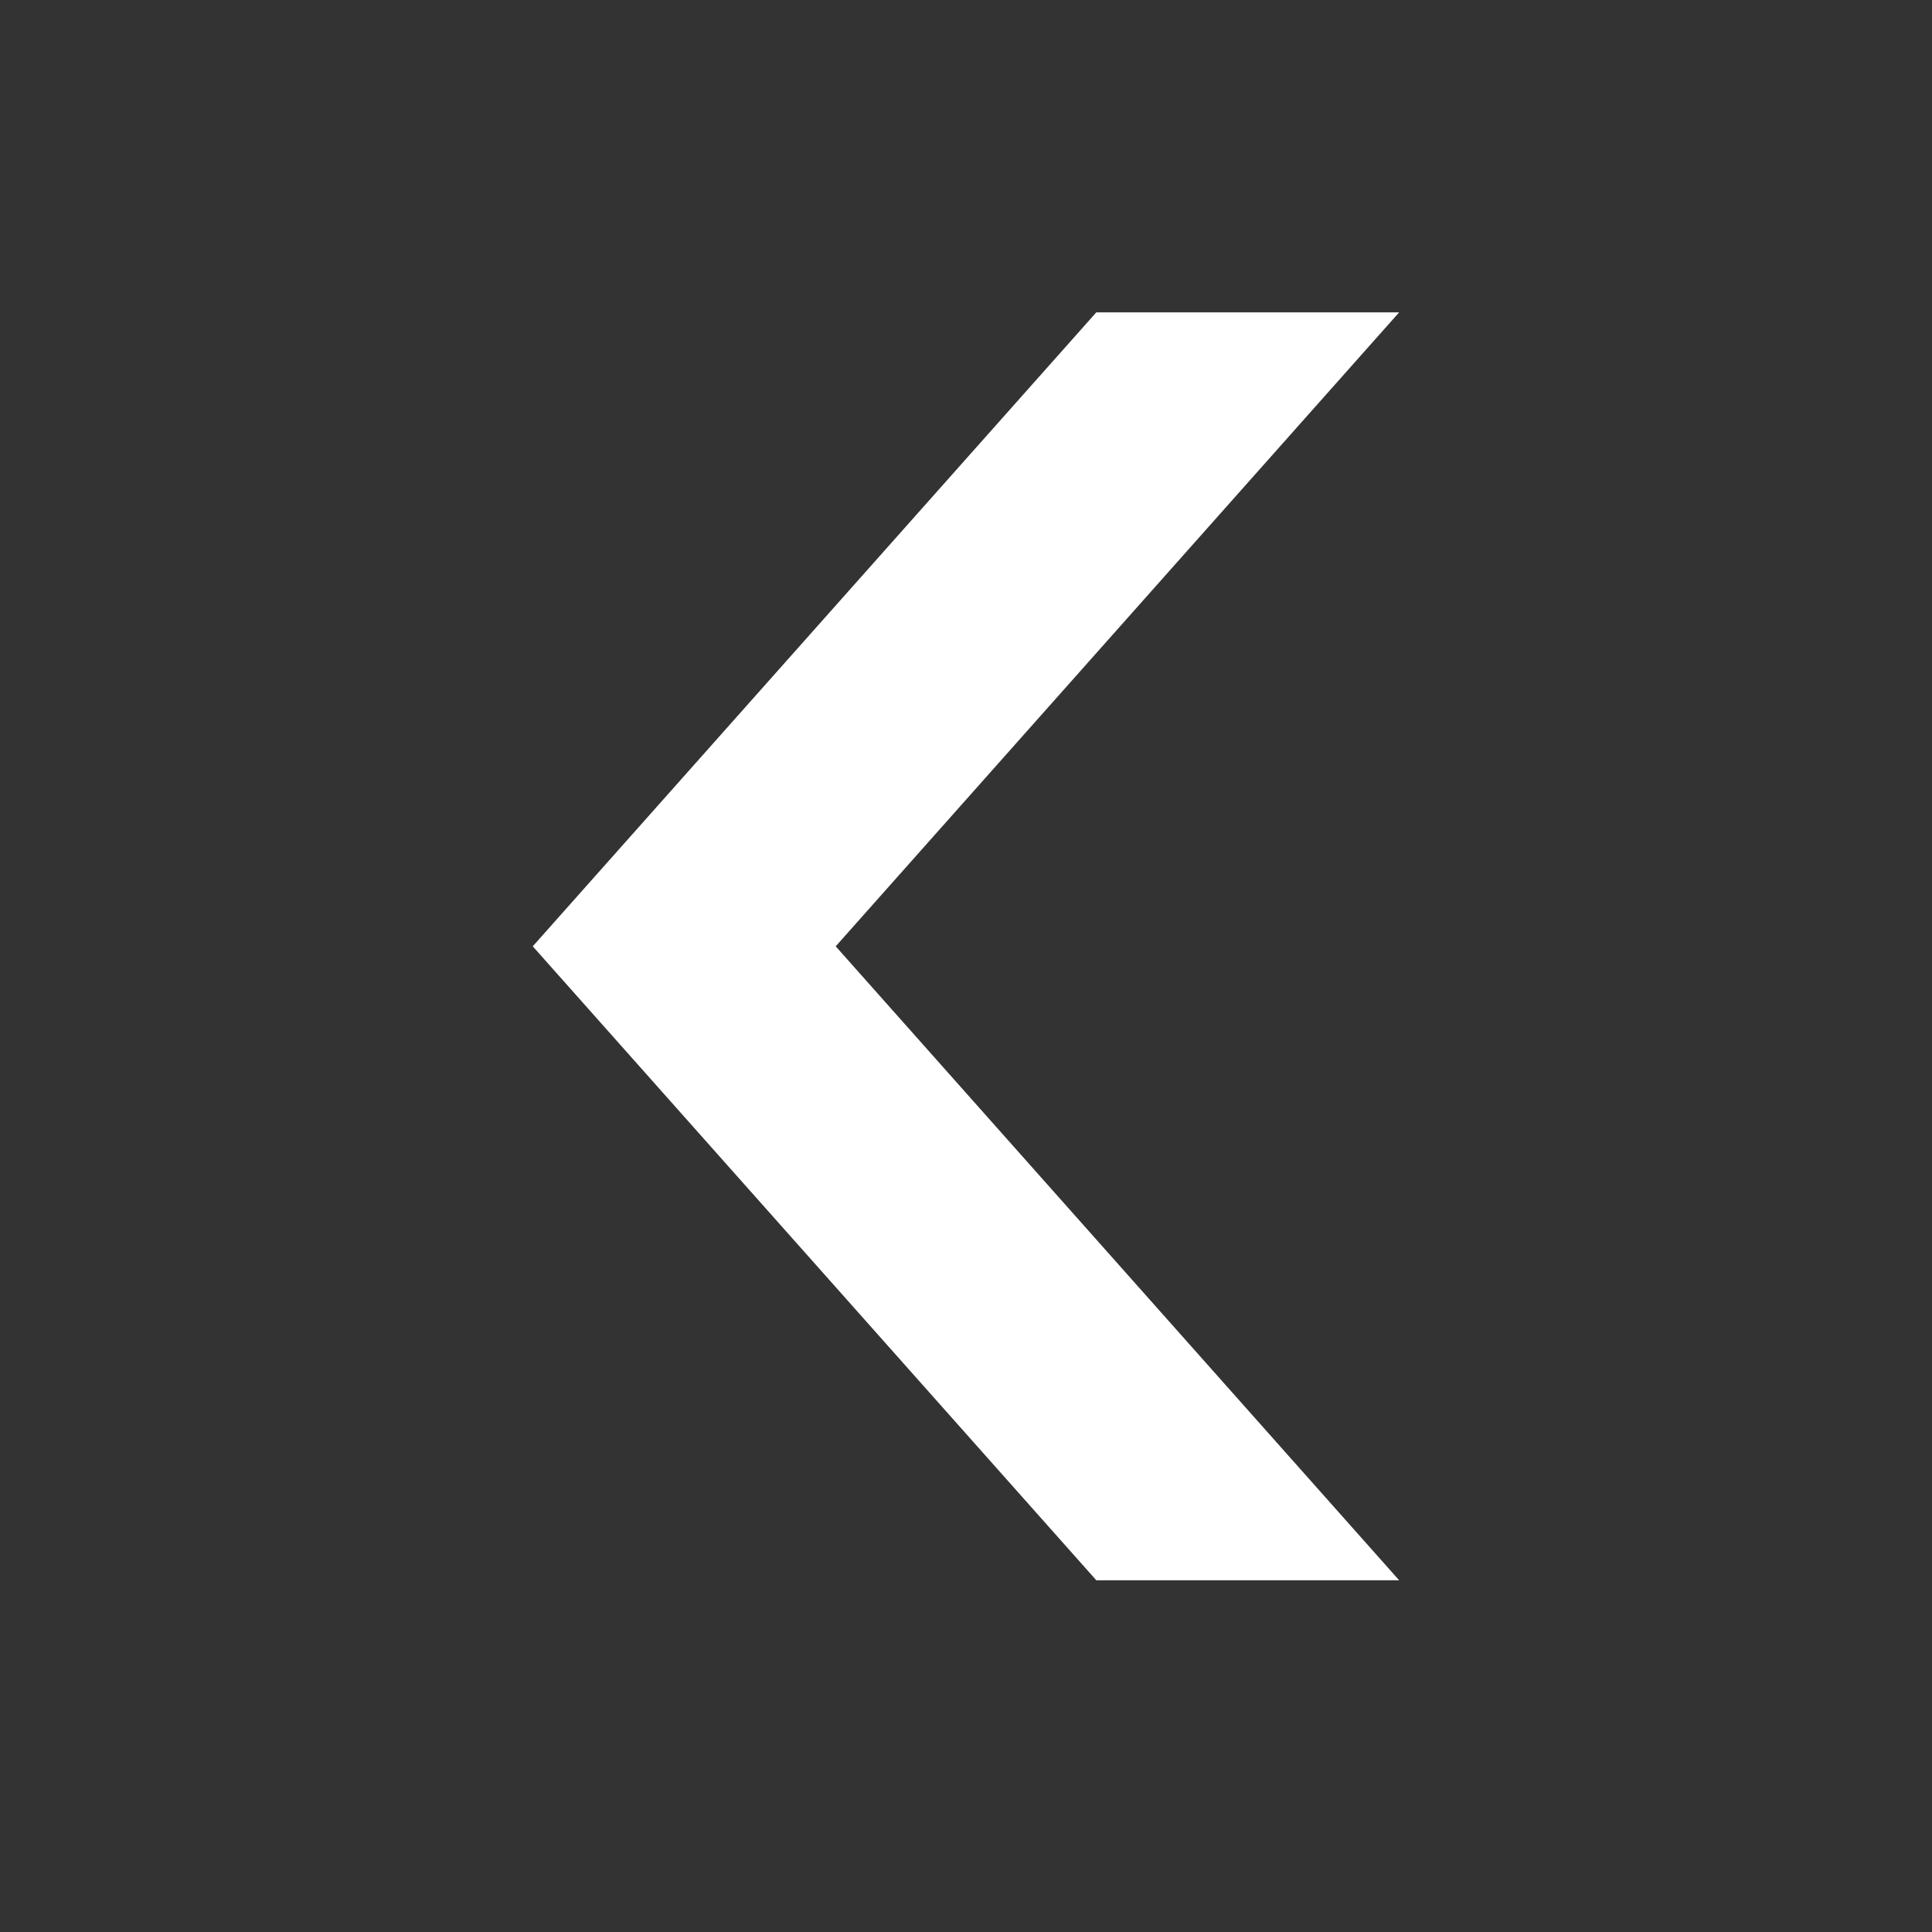 <svg width="16" height="16" viewBox="0 0 16 16" fill="none" xmlns="http://www.w3.org/2000/svg">
<rect x="0" y="0" width="16" height="16" fill="#333333" stroke="none"/>
<path d="M9.079 2.587L11.587 2.587L6.921 7.837L11.587 13.087L9.079 13.087L4.412 7.837L9.079 2.587Z" fill="white"/>
</svg>

